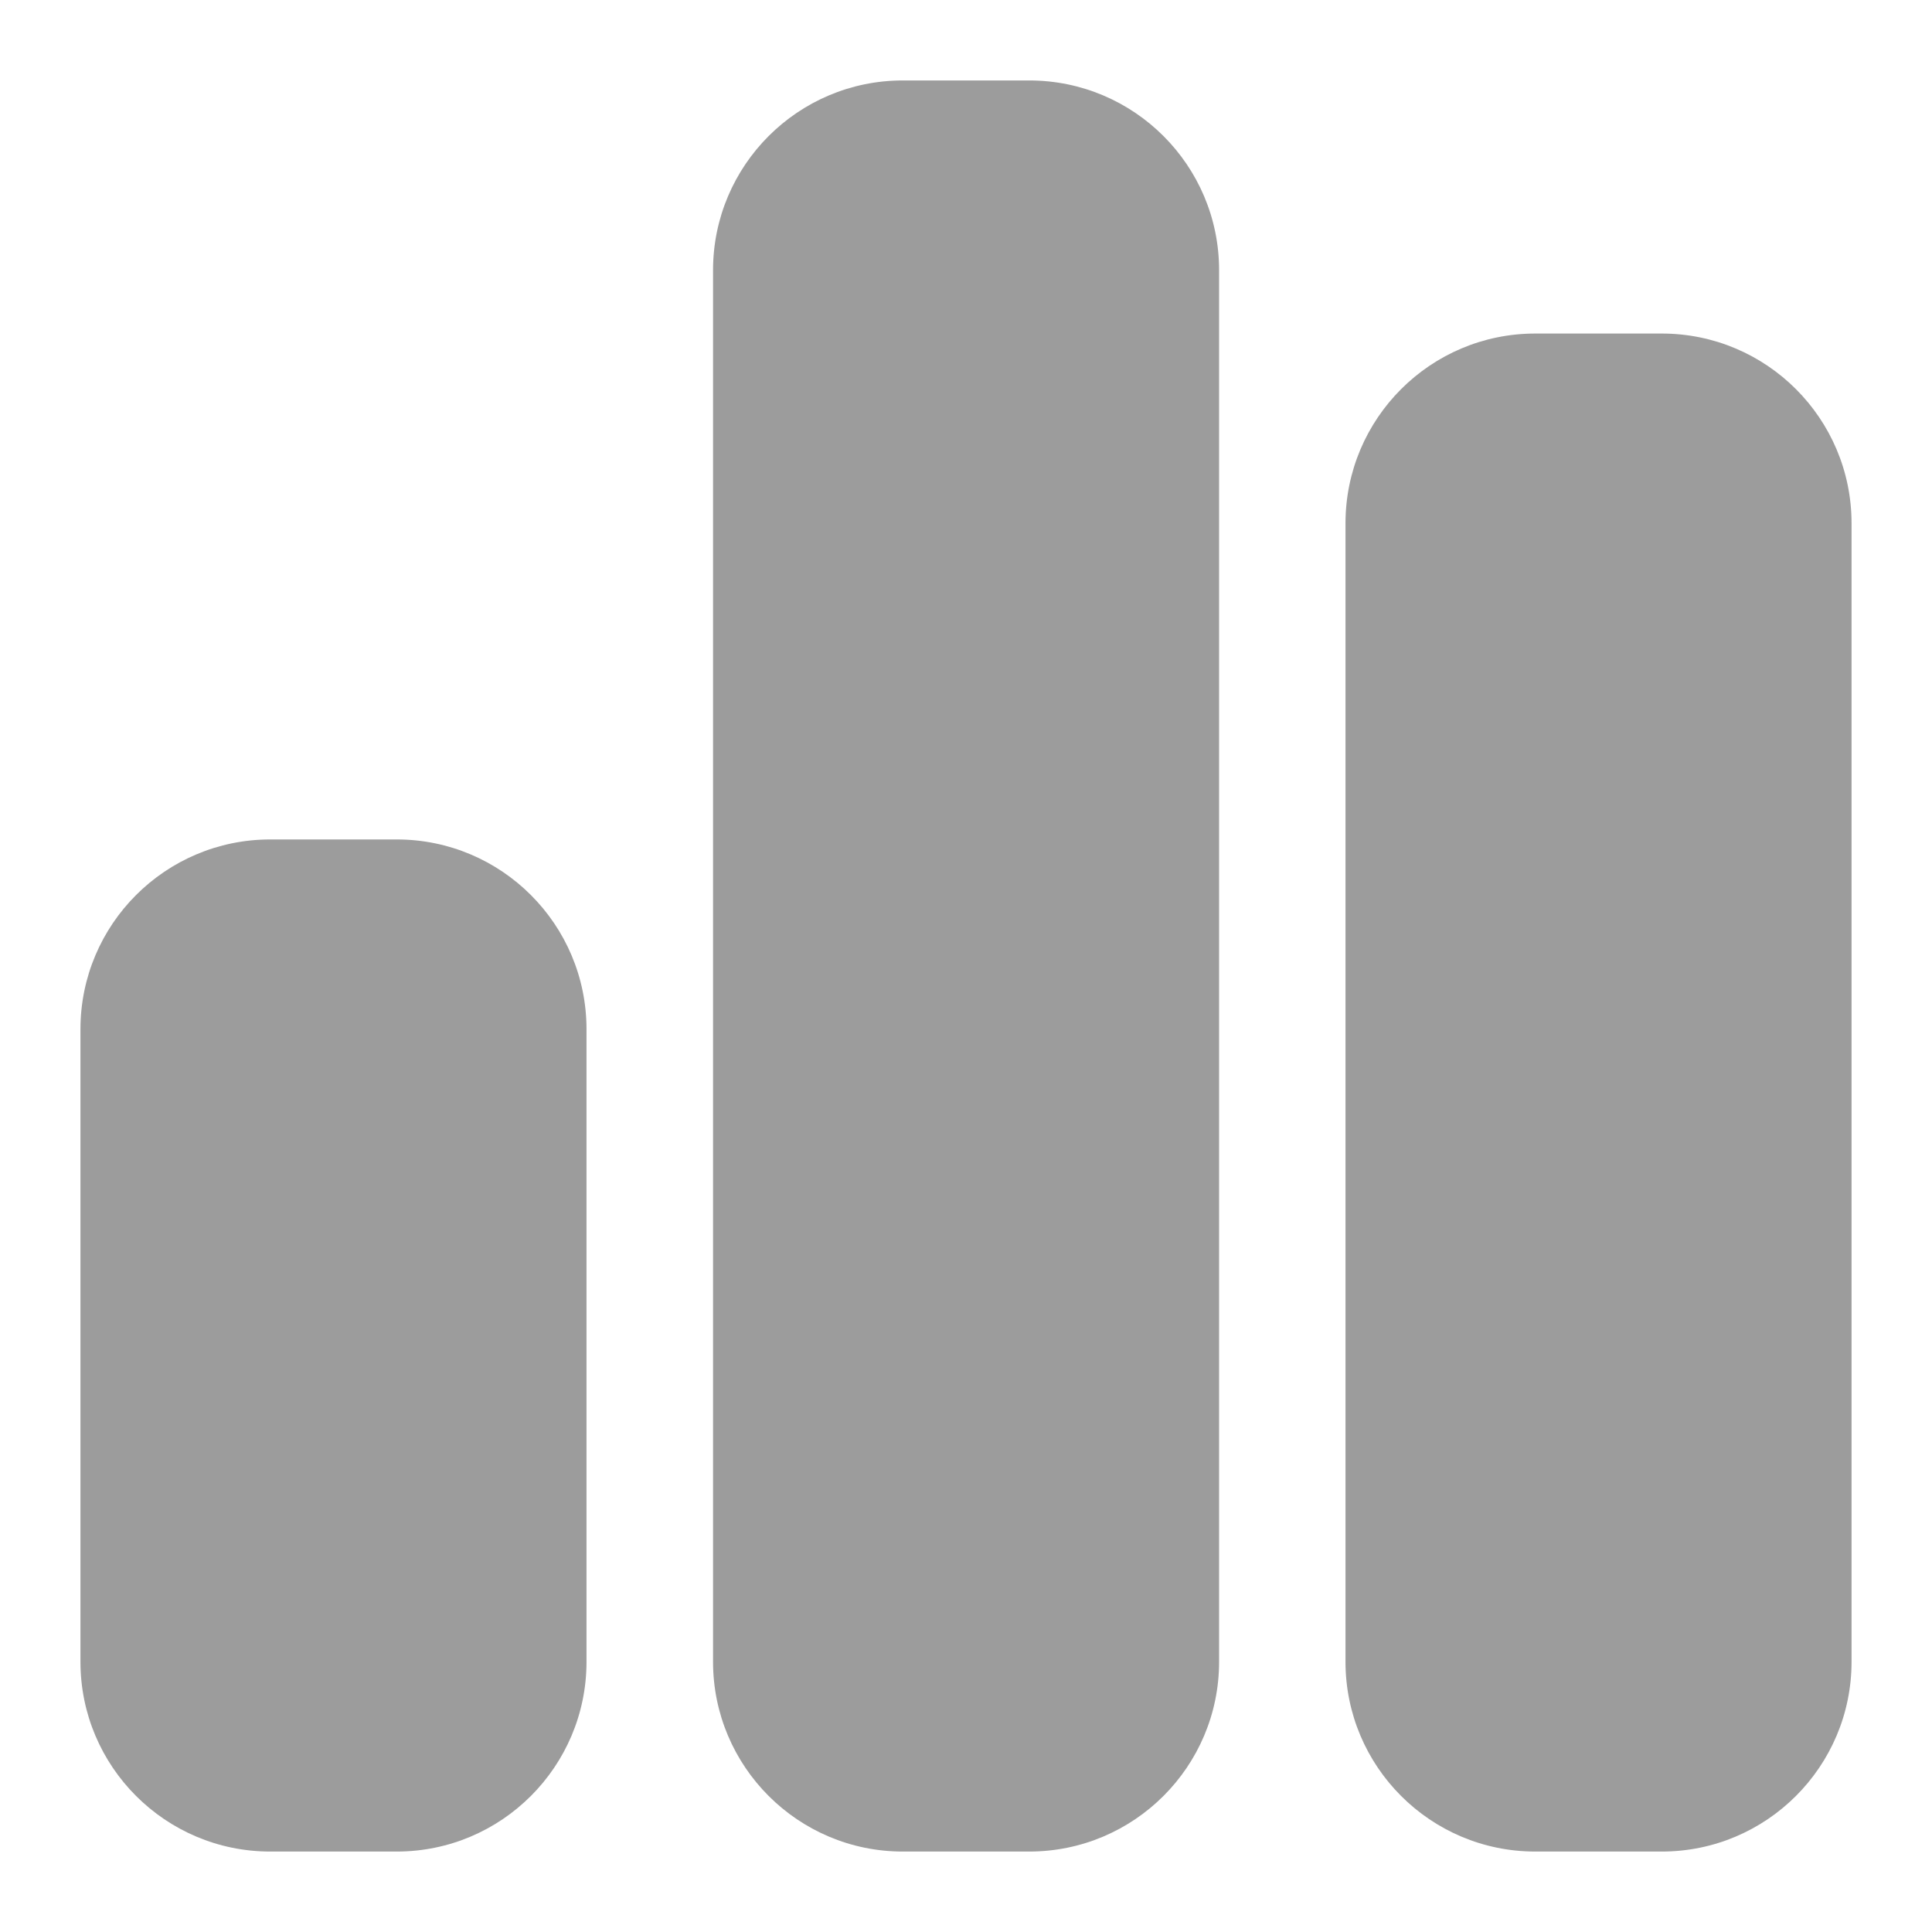 <svg width="14" height="14" viewBox="0 0 14 14" fill="none" xmlns="http://www.w3.org/2000/svg">
<path d="M5.167 1.958C5.167 1.199 5.783 0.583 6.542 0.583H7.458C8.218 0.583 8.834 1.199 8.834 1.958V12.042C8.834 12.801 8.218 13.417 7.458 13.417H6.542C5.783 13.417 5.167 12.801 5.167 12.042V1.958ZM0.583 7.458C0.583 6.699 1.199 6.083 1.958 6.083H2.875C3.634 6.083 4.25 6.699 4.25 7.458V12.042C4.25 12.801 3.634 13.417 2.875 13.417H1.958C1.199 13.417 0.583 12.801 0.583 12.042V7.458ZM12.042 2.417C12.801 2.417 13.417 3.033 13.417 3.792V12.042C13.417 12.801 12.801 13.417 12.042 13.417H11.125C10.366 13.417 9.75 12.801 9.75 12.042V3.792C9.75 3.033 10.366 2.417 11.125 2.417H12.042Z" fill="#9C9C9C"/>
</svg>
